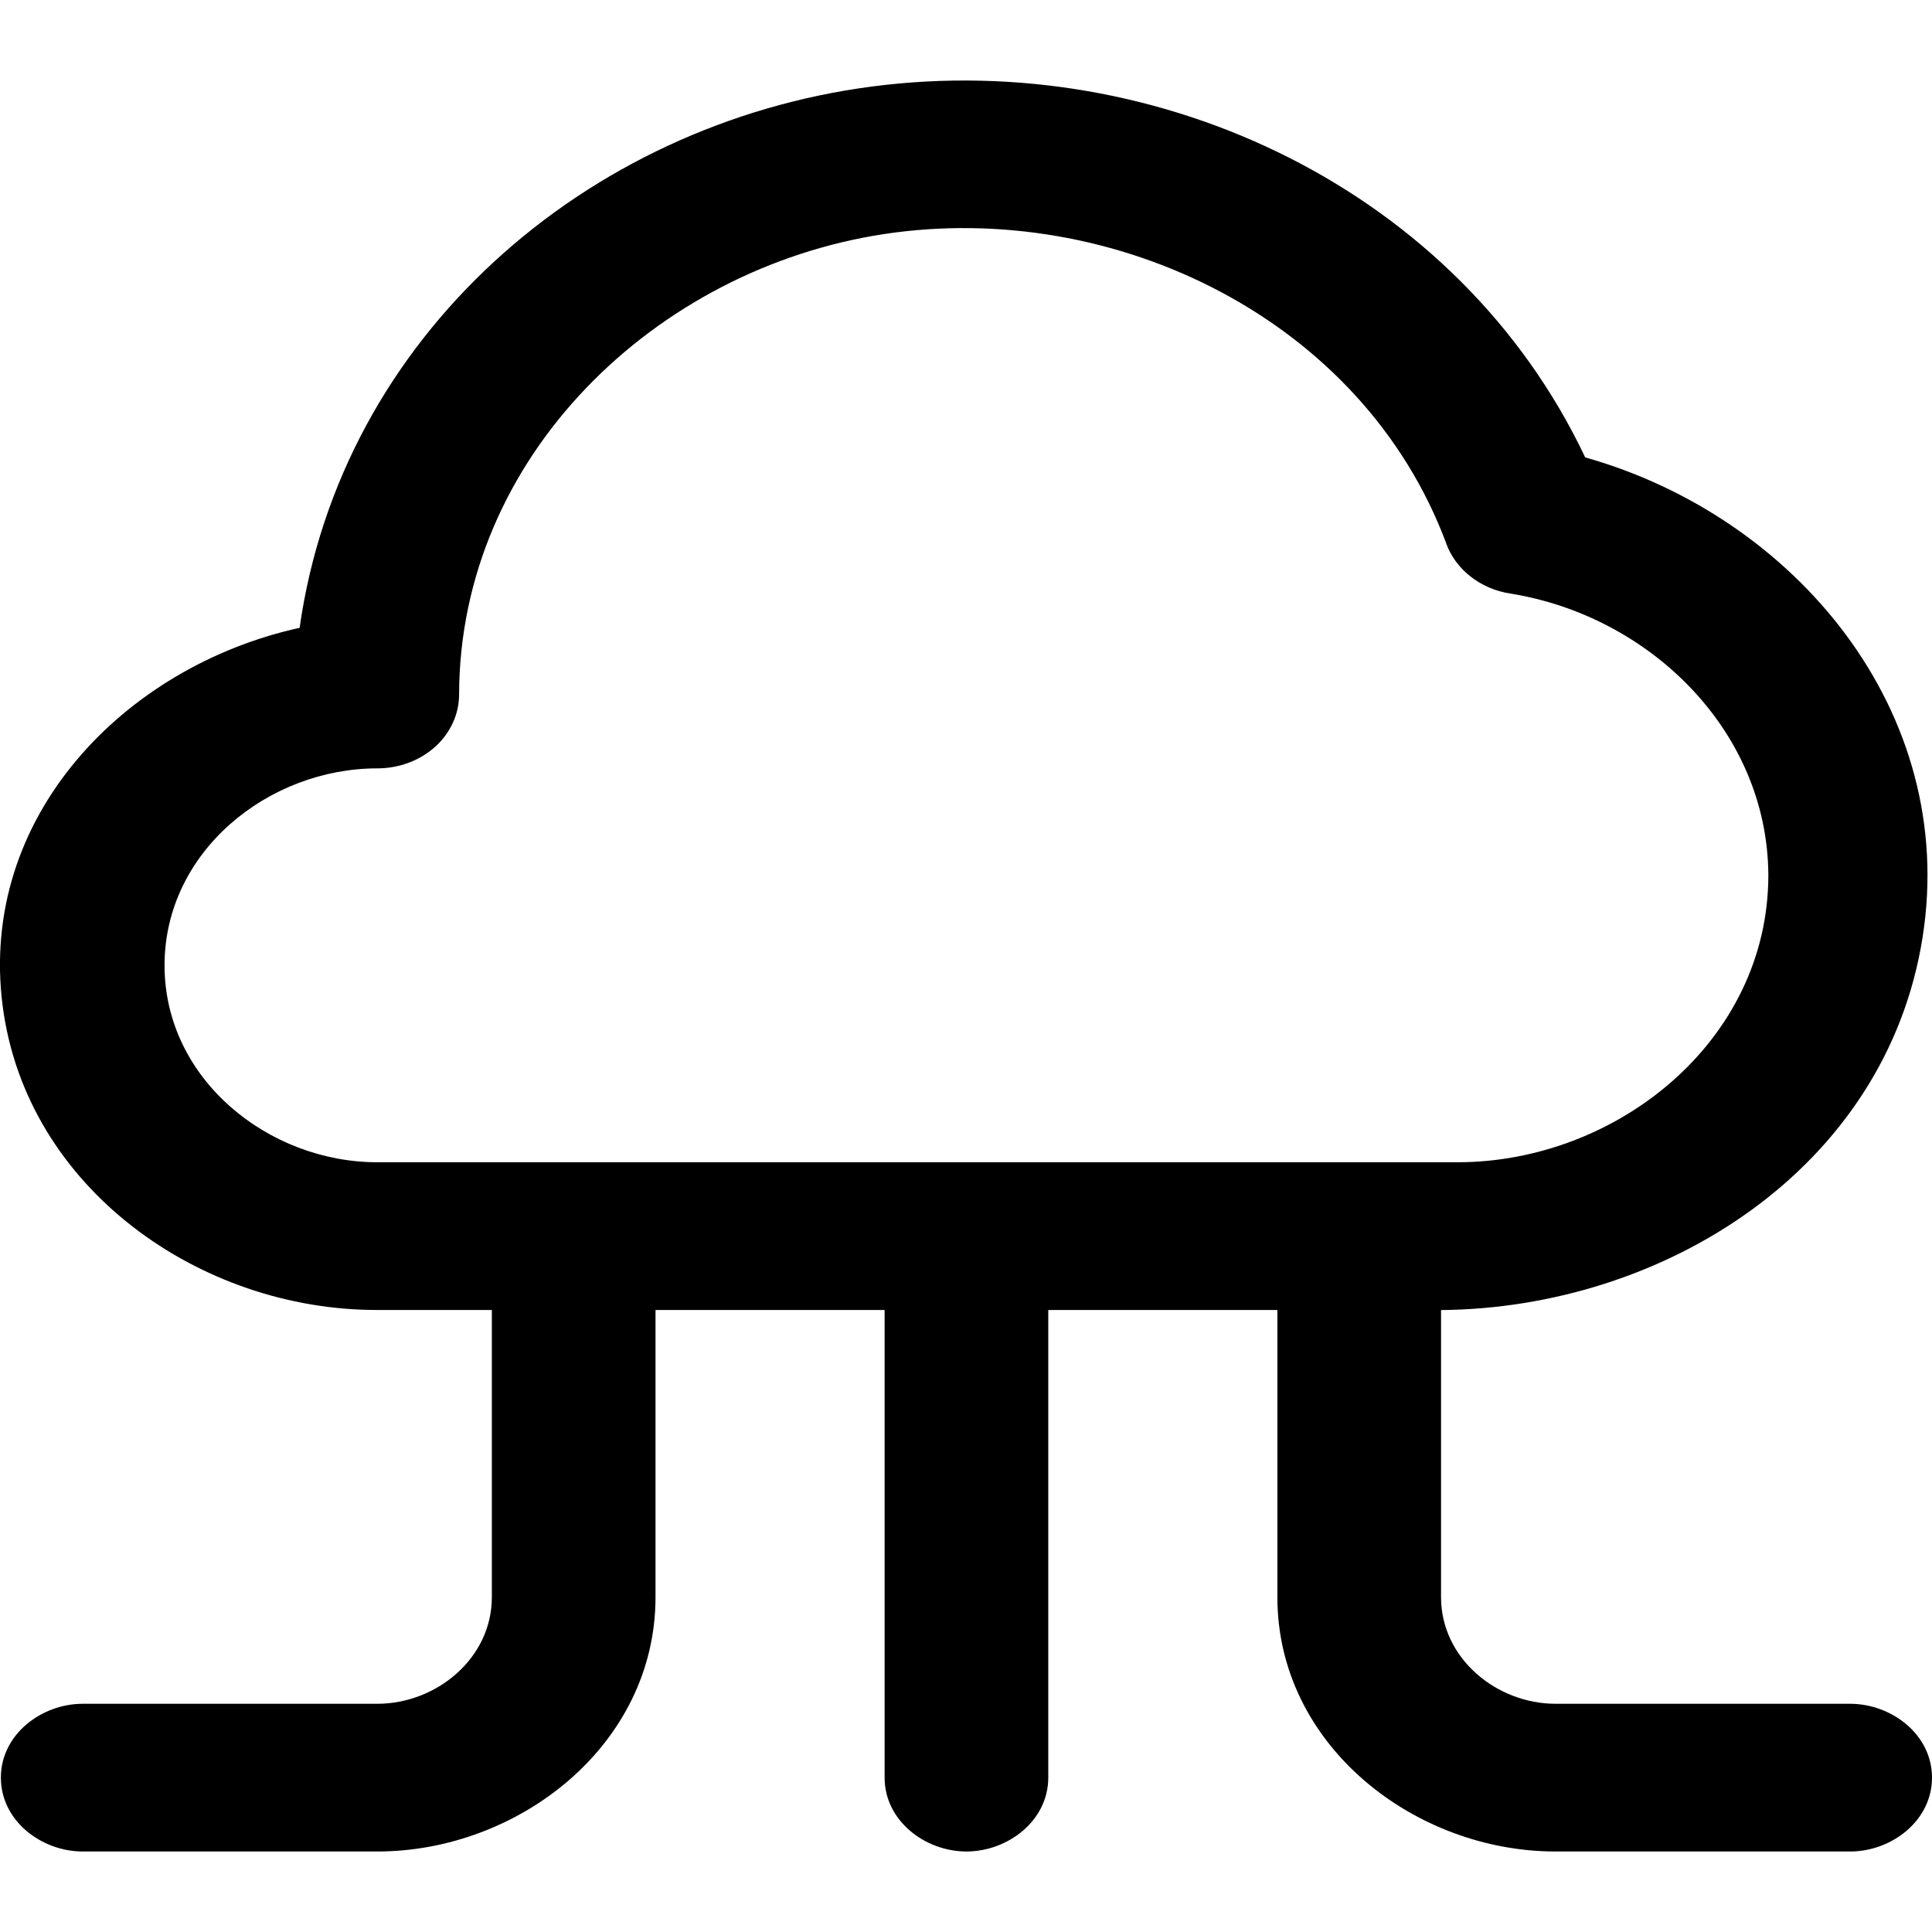 <svg width="24" height="24" viewBox="0 0 24 24" fill="none" xmlns="http://www.w3.org/2000/svg">
<g id="24x24/m-cloud-lines" clip-path="url(#clip0_256_7770)">
<path id="Union" fill-rule="evenodd" clip-rule="evenodd" d="M17.901 16.274V19.84C17.901 20.603 18.593 21.165 19.324 21.165H22.984C23.493 21.165 24 21.543 24 22.082C24 22.622 23.493 23 22.984 23H19.324C17.574 23 15.868 21.683 15.868 19.84V16.273H13.022V22.082C13.022 22.622 12.515 23 12.005 23C11.496 23 10.989 22.622 10.989 22.082V16.273H8.143V19.84C8.143 21.683 6.437 23 4.687 23H1.028C0.518 23 0.011 22.622 0.011 22.082C0.011 21.543 0.518 21.165 1.028 21.165H4.687C5.418 21.165 6.11 20.603 6.11 19.84V16.273L4.686 16.273C2.49 16.277 0.327 14.764 0.033 12.496C-0.271 10.151 1.544 8.278 3.722 7.799C4.235 4.173 7.282 1.536 10.838 1.074C14.41 0.609 18.122 2.366 19.692 5.682C22.301 6.417 24.326 8.84 23.883 11.644C23.427 14.531 20.657 16.251 17.901 16.274ZM5.703 8.627C5.703 8.865 5.601 9.097 5.412 9.271C5.222 9.445 4.962 9.545 4.687 9.545C3.335 9.545 2.044 10.577 2.044 11.992C2.044 13.406 3.335 14.438 4.687 14.438H18.105C20.077 14.438 21.967 12.937 21.967 10.87L21.967 10.869C21.956 9.066 20.479 7.646 18.758 7.373C18.574 7.344 18.403 7.269 18.264 7.159C18.125 7.049 18.023 6.909 17.966 6.753L17.966 6.751C16.926 3.963 13.838 2.473 10.979 2.908C8.153 3.338 5.71 5.664 5.703 8.627Z" fill="#526279" style="fill:#526279;fill:color(display-p3 0.322 0.384 0.474);fill-opacity:1;"/>
</g>
<defs>
<clipPath id="clip0_256_7770">
<rect width="24" height="24" fill="white" style="fill:white;fill-opacity:1;"/>
</clipPath>
</defs>
</svg>
